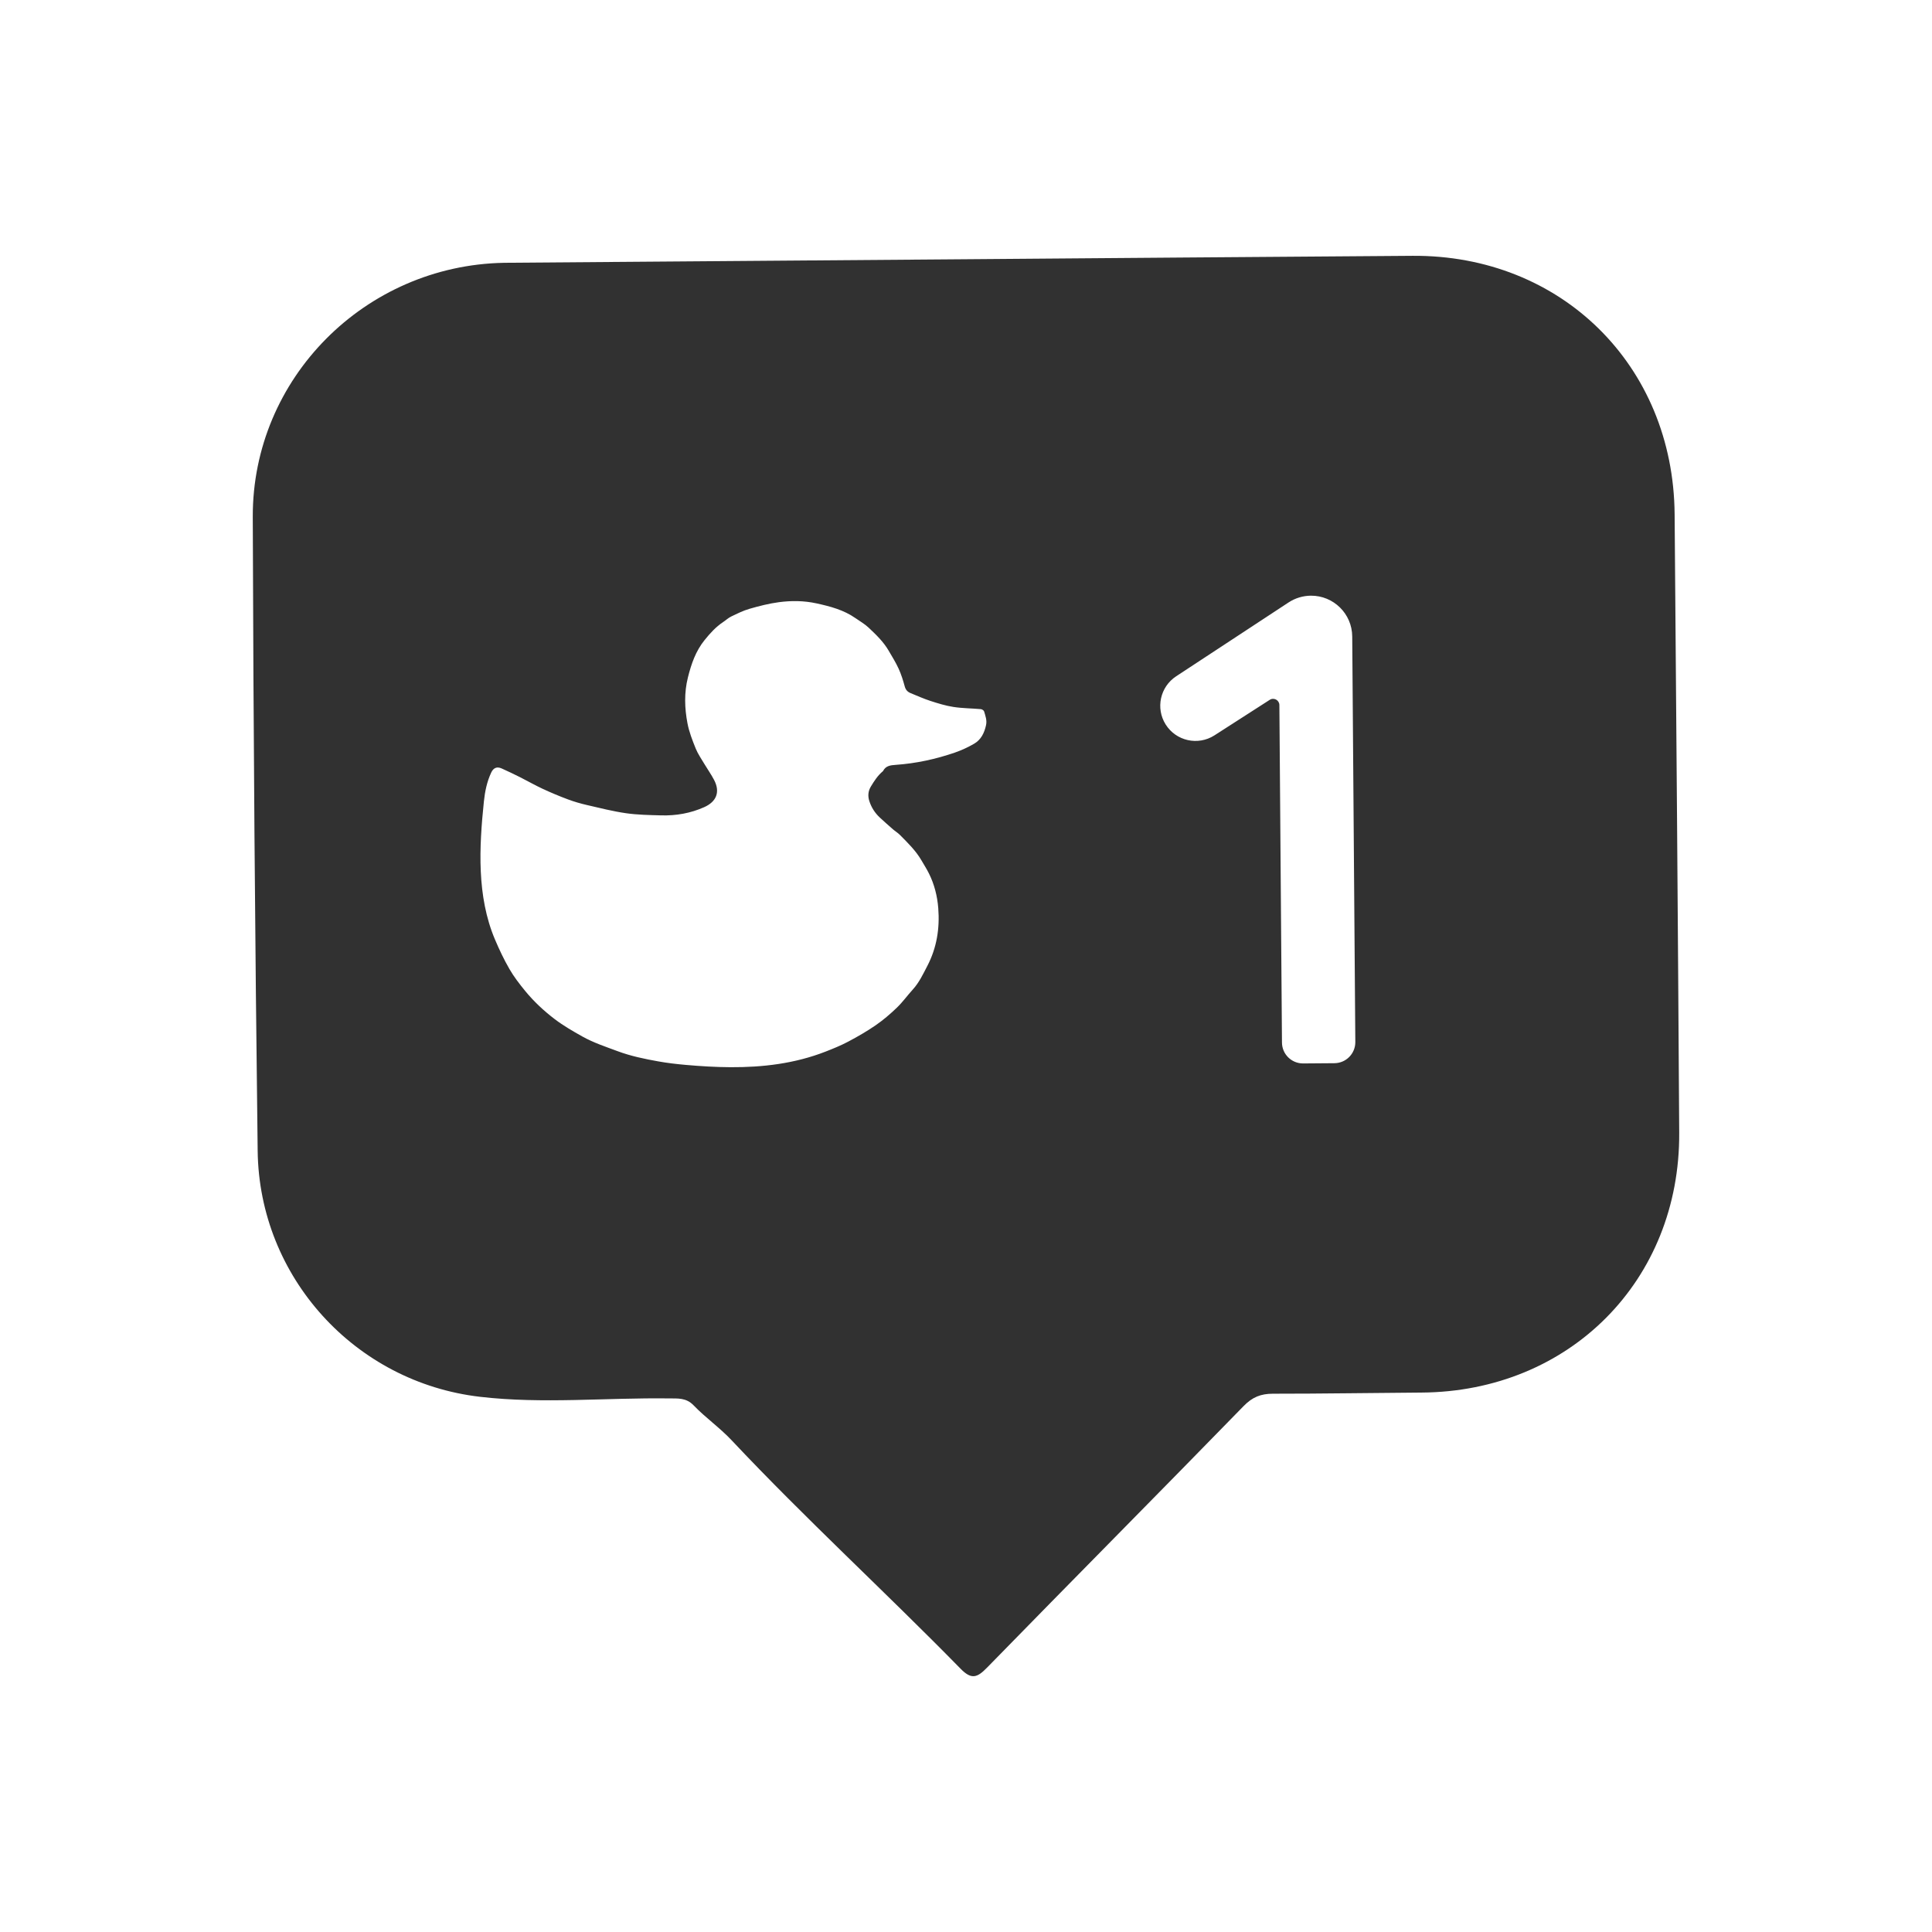 <?xml version="1.0" encoding="UTF-8"?> <svg xmlns="http://www.w3.org/2000/svg" xmlns:xlink="http://www.w3.org/1999/xlink" version="1.1" id="Layer_1" x="0px" y="0px" viewBox="0 0 133.667 133.667" style="enable-background:new 0 0 133.667 133.667;" xml:space="preserve"> <style type="text/css"> .st0{fill:#313131;} </style> <g> <g> <path class="st0" d="M115.86,35.574c-0.084-10.297-7.848-17.946-18.132-17.875c-10.374,0.072-20.748,0.157-31.123,0.238 c-10.426,0.081-20.852,0.161-31.278,0.241c-0.156,0.001-0.311,0.002-0.467,0.005c-9.596,0.179-17.4,7.984-17.372,17.571 c0.042,14.628,0.157,29.256,0.339,43.883c0.109,8.711,6.727,16,15.393,17.003c4.335,0.502,8.706,0.052,13.06,0.11 c0.618,0.008,1.191-0.058,1.71,0.482c0.82,0.854,1.811,1.545,2.621,2.407c5.116,5.439,10.627,10.482,15.848,15.814 c0.752,0.768,1.146,0.623,1.828-0.075c5.902-6.048,11.856-12.045,17.753-18.098c0.609-0.625,1.196-0.855,2.029-0.855 c3.423,0.002,6.847-0.057,10.27-0.079c10.246-0.064,17.901-7.752,17.838-17.977C116.091,64.103,115.976,49.839,115.86,35.574z M68.219,50.174c-0.118,0.54-0.346,1.004-0.823,1.281c-0.419,0.243-0.867,0.452-1.325,0.61c-1.326,0.457-2.693,0.754-4.094,0.852 c-0.368,0.026-0.694,0.06-0.882,0.425c-0.003,0.006-0.007,0.011-0.012,0.015c-0.352,0.293-0.597,0.67-0.83,1.057 c-0.192,0.318-0.222,0.656-0.108,1.009c0.144,0.447,0.391,0.829,0.733,1.147c0.296,0.275,0.598,0.542,0.903,0.807 c0.155,0.135,0.336,0.242,0.48,0.387c0.543,0.549,1.1,1.087,1.492,1.764c0.174,0.3,0.362,0.593,0.516,0.903 c0.376,0.755,0.579,1.563,0.645,2.401c0.11,1.4-0.103,2.742-0.758,4c-0.295,0.566-0.564,1.144-1.001,1.625 c-0.375,0.412-0.703,0.872-1.103,1.257c-0.458,0.441-0.948,0.86-1.471,1.221c-0.607,0.419-1.253,0.789-1.906,1.135 c-0.505,0.268-1.04,0.484-1.574,0.692c-2.12,0.825-4.328,1.084-6.555,1.073c-1.035-0.005-2.073-0.068-3.109-0.16 c-0.631-0.056-1.263-0.129-1.887-0.241c-0.957-0.171-1.909-0.366-2.828-0.71c-0.827-0.309-1.665-0.583-2.44-1.018 c-0.658-0.37-1.31-0.744-1.912-1.203c-0.755-0.576-1.445-1.221-2.044-1.954c-0.391-0.478-0.773-0.974-1.081-1.507 c-0.379-0.657-0.706-1.348-1.002-2.047c-1.266-2.99-1.093-6.388-0.765-9.544c0.072-0.688,0.21-1.369,0.509-2.005 c0.152-0.323,0.393-0.426,0.721-0.28c0.429,0.192,0.853,0.395,1.273,0.605c0.523,0.263,1.031,0.557,1.562,0.803 c0.573,0.266,1.158,0.511,1.75,0.732c0.428,0.16,0.872,0.288,1.317,0.391c0.898,0.208,1.796,0.436,2.707,0.567 c0.798,0.114,1.612,0.125,2.421,0.148c1.032,0.029,2.036-0.145,2.982-0.568c0.85-0.38,1.12-1.05,0.686-1.882 c-0.2-0.383-0.454-0.737-0.675-1.109c-0.209-0.353-0.449-0.696-0.601-1.073c-0.228-0.565-0.454-1.144-0.567-1.738 c-0.2-1.05-0.235-2.111,0.03-3.171c0.234-0.936,0.539-1.826,1.156-2.589c0.379-0.468,0.776-0.911,1.282-1.245 c0.188-0.124,0.355-0.286,0.555-0.382c0.412-0.198,0.827-0.407,1.264-0.533c0.669-0.192,1.35-0.368,2.038-0.459 c0.864-0.114,1.734-0.108,2.602,0.082c0.952,0.208,1.88,0.452,2.692,1.018c0.306,0.213,0.637,0.402,0.907,0.655 c0.515,0.484,1.03,0.976,1.391,1.595c0.239,0.411,0.494,0.816,0.691,1.247c0.179,0.392,0.31,0.81,0.423,1.227 c0.064,0.238,0.194,0.38,0.405,0.466c0.454,0.185,0.902,0.388,1.367,0.539c0.525,0.17,1.058,0.336,1.601,0.419 c0.624,0.096,1.262,0.095,1.893,0.151c0.082,0.007,0.206,0.088,0.227,0.159C68.175,49.529,68.296,49.825,68.219,50.174z M93.769,72.091c0.006,0.804-0.641,1.461-1.445,1.467l-2.163,0.017c-0.804,0.006-1.461-0.641-1.467-1.445L88.515,48.78 c-0.003-0.342-0.381-0.546-0.668-0.361l-3.822,2.456c-1.141,0.733-2.661,0.393-3.38-0.756c-0.703-1.122-0.38-2.6,0.727-3.328 l7.78-5.111c0.457-0.3,0.992-0.462,1.539-0.467c1.57-0.012,2.852,1.251,2.864,2.82L93.769,72.091z"></path> </g> </g> </svg> 